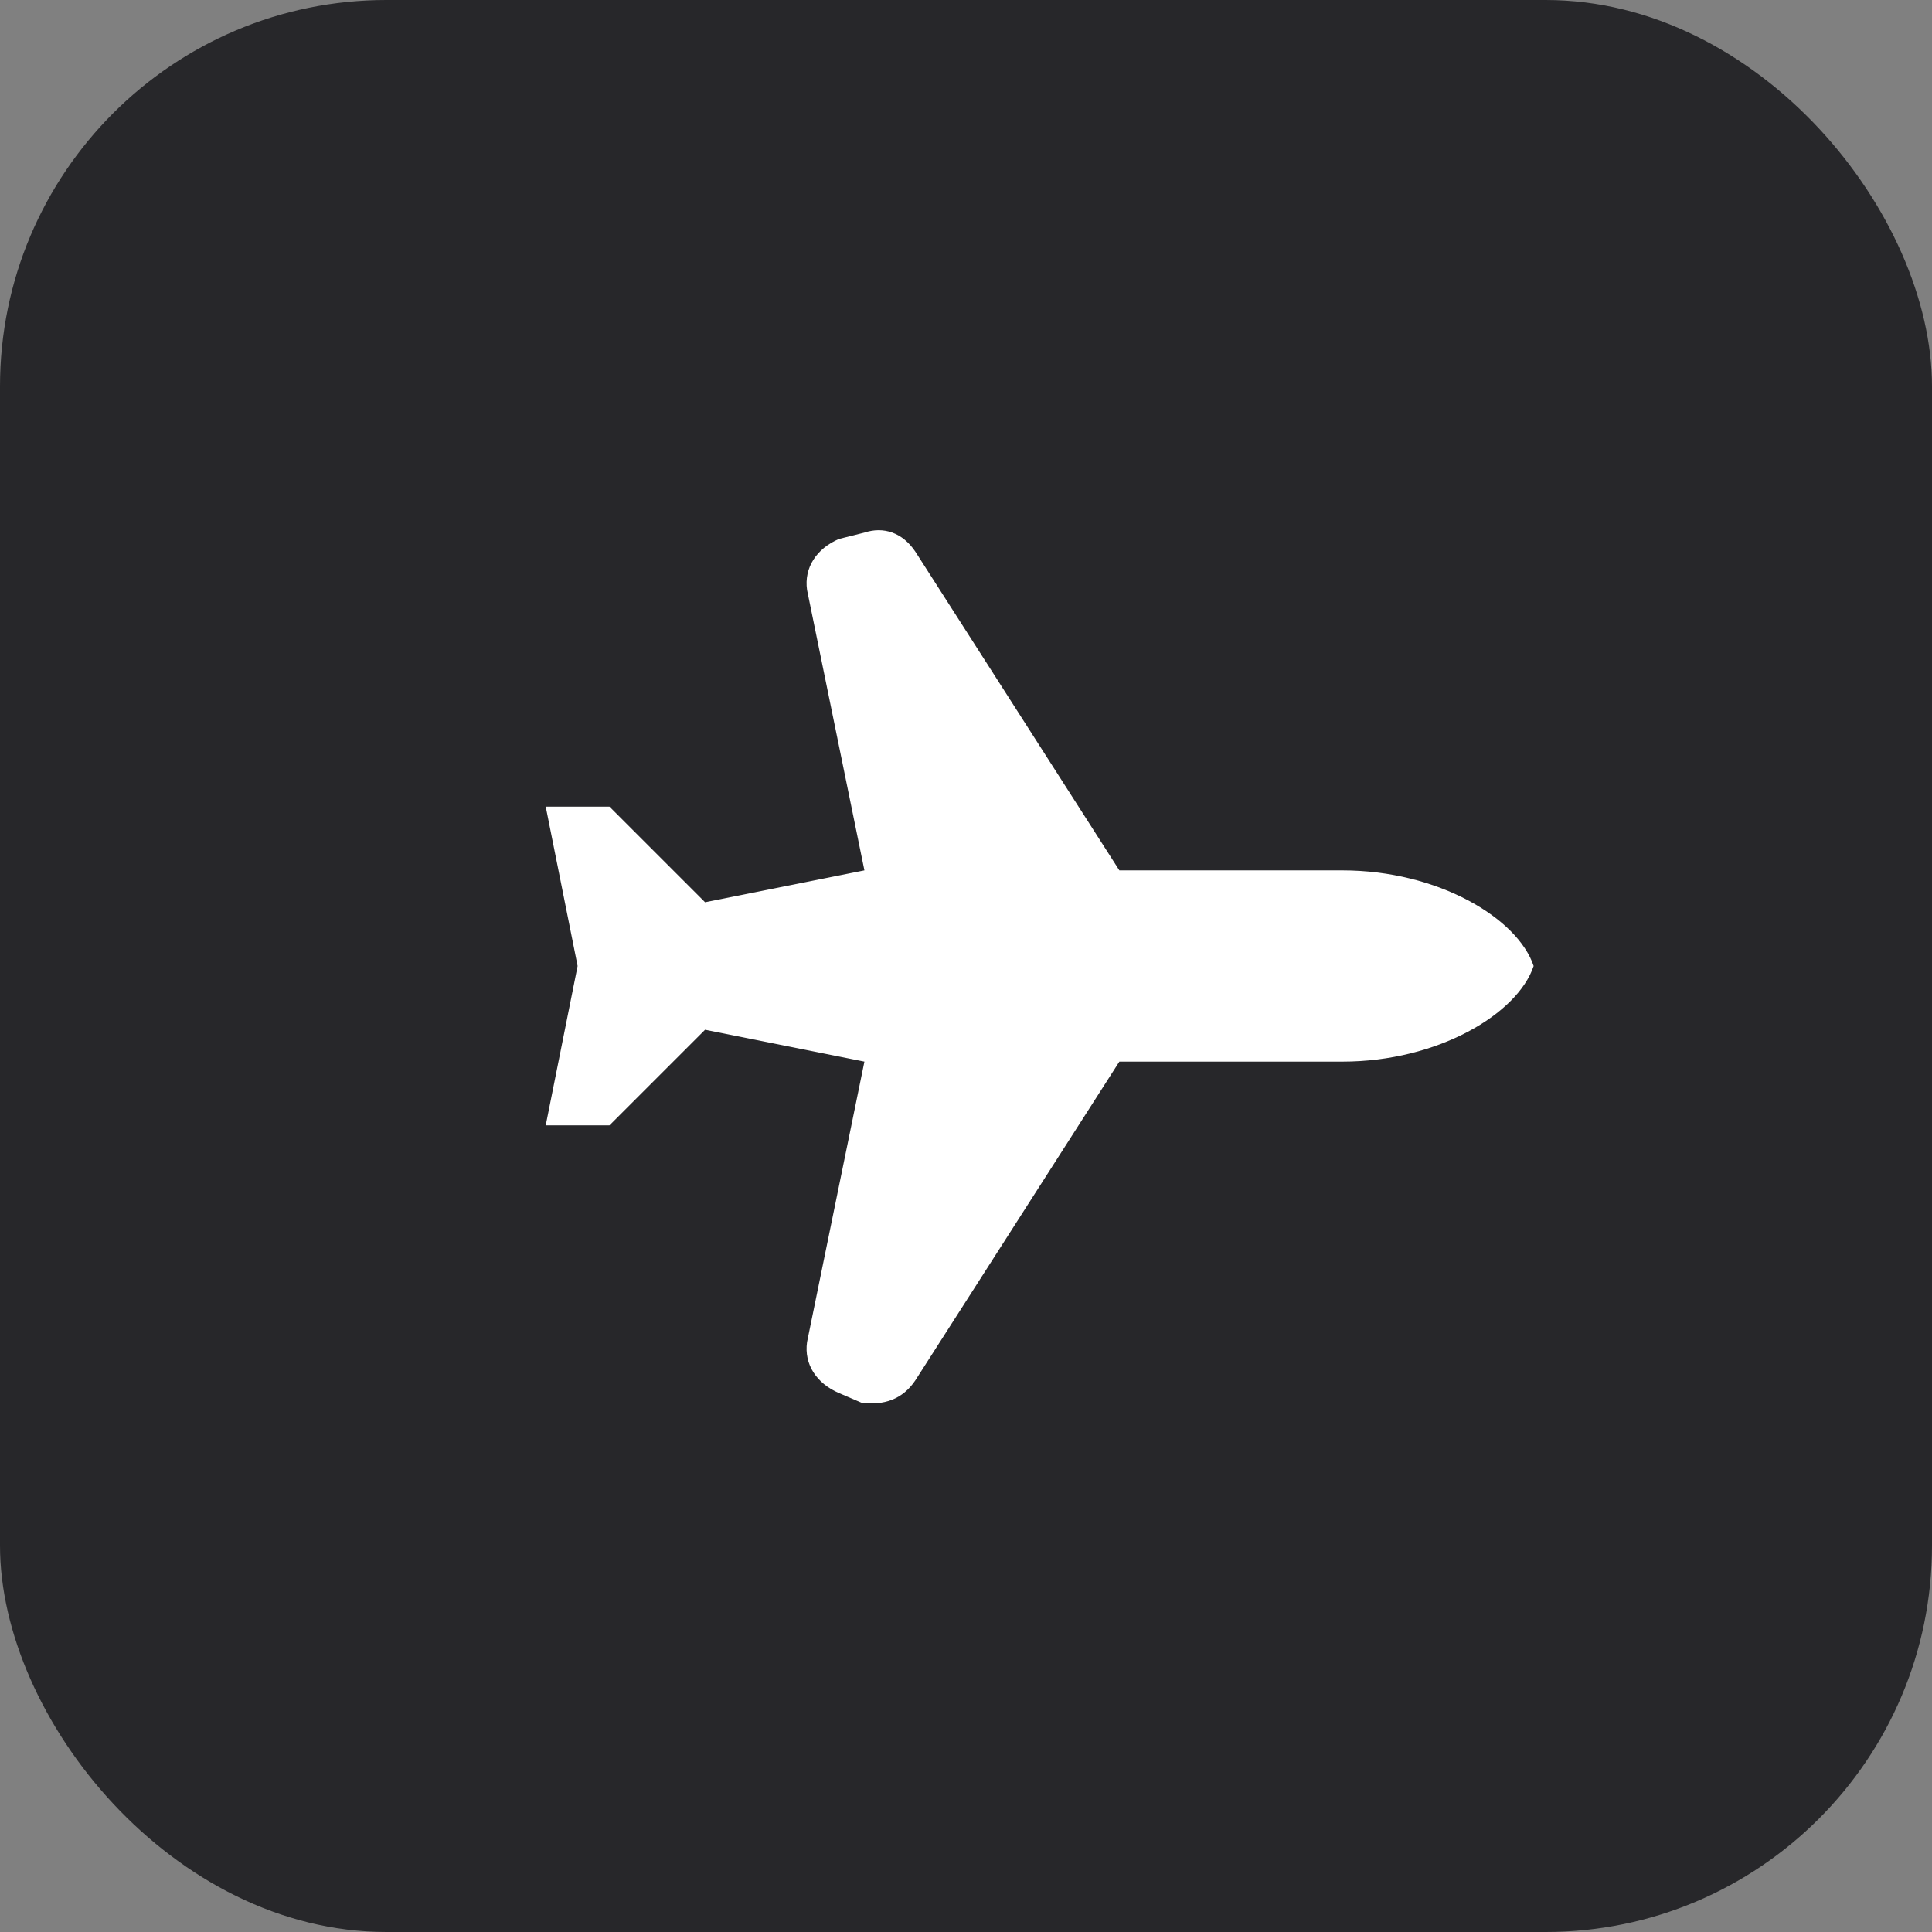 <svg width="100" height="100" viewBox="0 0 100 100" fill="none" xmlns="http://www.w3.org/2000/svg">
<rect x="0" y="0" width="100" height="100" fill="#808080" stroke="none"/>
<rect width="100" height="100" rx="20" fill="#27272A"/>
<path d="M47.381 71.443L57.938 54.949H69.484C74.433 54.949 78.557 52.474 79.381 50C78.557 47.526 74.433 45.051 69.484 45.051H57.938L47.381 28.557C46.722 27.567 45.732 27.237 44.742 27.567L43.423 27.897C42.268 28.392 41.608 29.381 41.773 30.536L44.742 45.051L36.495 46.701L31.546 41.753H28.247L29.897 50L28.247 58.247H31.546L36.495 53.299L44.742 54.949L41.773 69.464C41.608 70.619 42.268 71.608 43.423 72.103L44.577 72.598C45.732 72.763 46.722 72.433 47.381 71.443Z" fill="white"/>
</svg>
